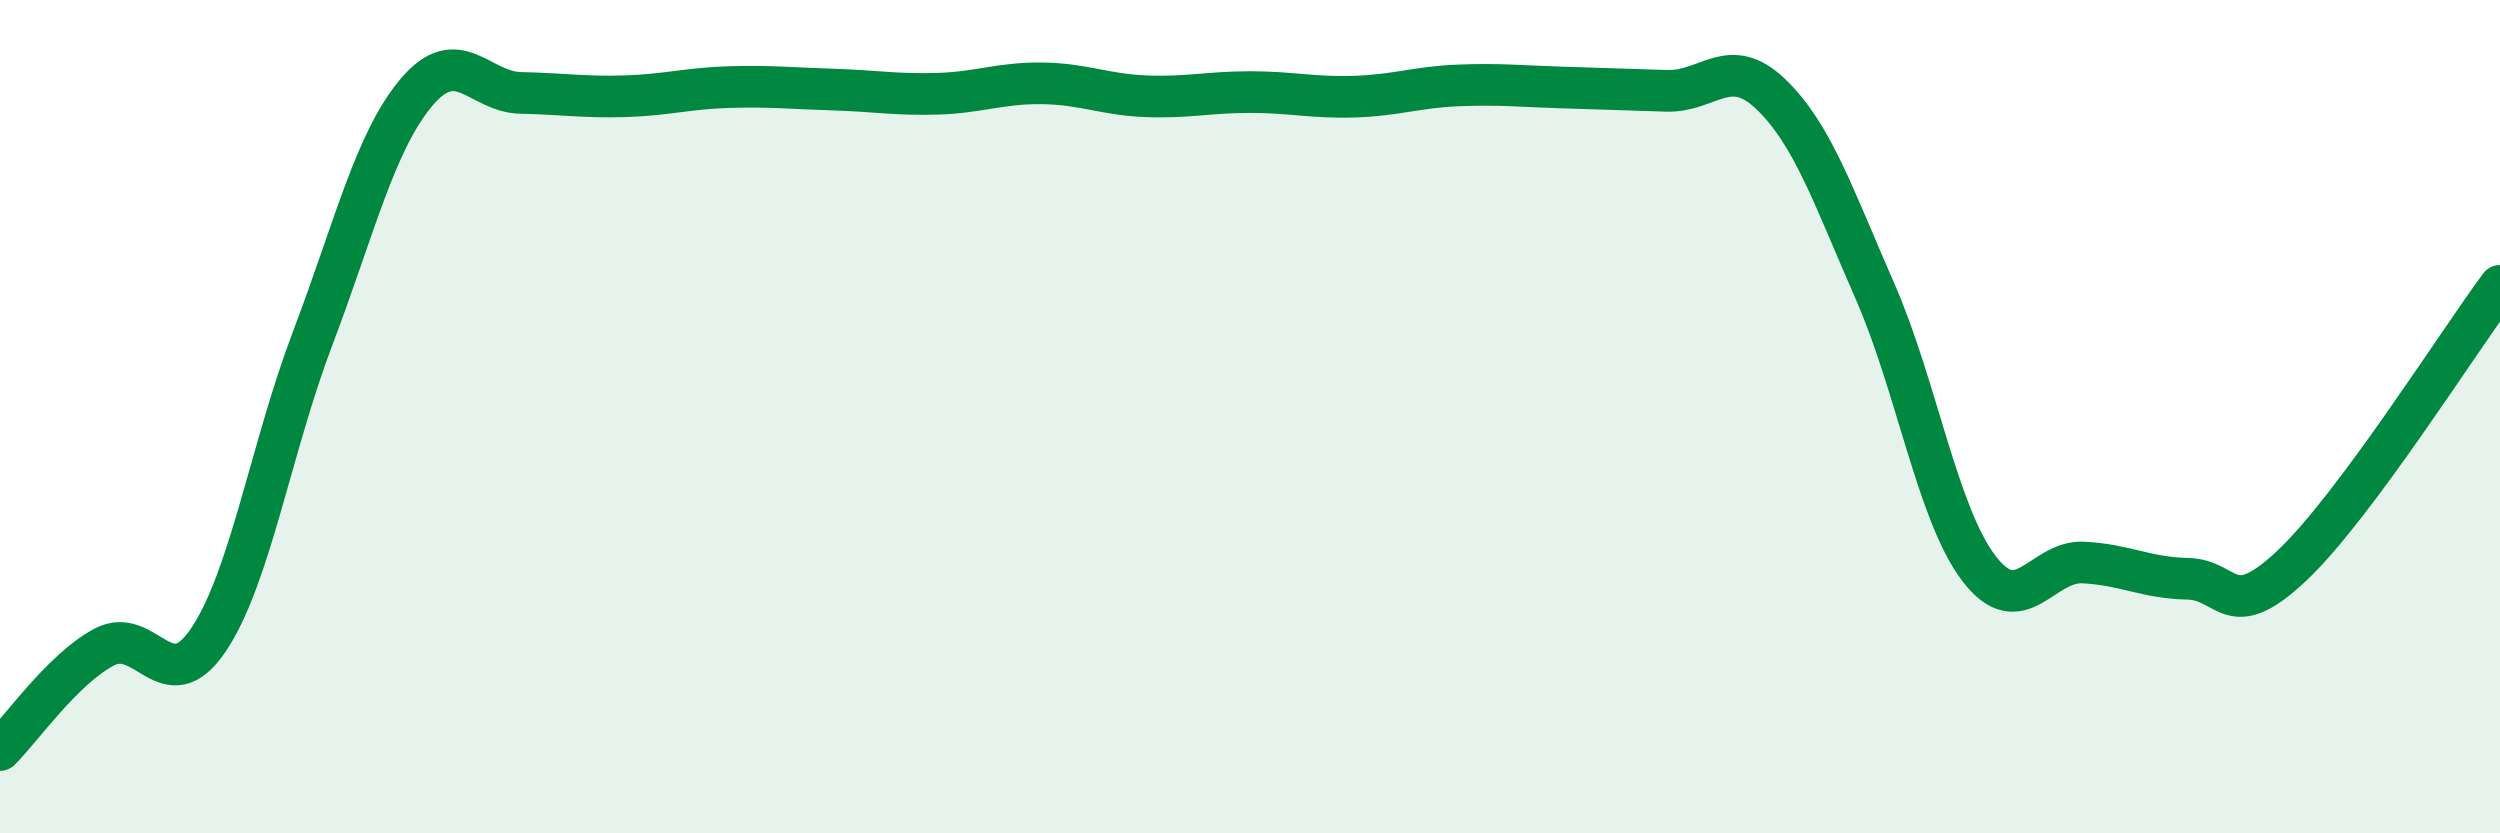 
    <svg width="60" height="20" viewBox="0 0 60 20" xmlns="http://www.w3.org/2000/svg">
      <path
        d="M 0,18 C 0.5,17.51 1.5,16.06 2.5,15.53 C 3.5,15 4,16.84 5,15.36 C 6,13.88 6.5,10.76 7.5,8.13 C 8.5,5.5 9,3.39 10,2.21 C 11,1.03 11.5,2.21 12.5,2.23 C 13.5,2.25 14,2.34 15,2.31 C 16,2.28 16.5,2.12 17.5,2.09 C 18.5,2.06 19,2.12 20,2.15 C 21,2.18 21.5,2.28 22.5,2.25 C 23.5,2.22 24,1.99 25,2 C 26,2.01 26.5,2.27 27.5,2.31 C 28.5,2.35 29,2.21 30,2.21 C 31,2.21 31.5,2.35 32.5,2.32 C 33.5,2.29 34,2.09 35,2.05 C 36,2.01 36.5,2.07 37.5,2.1 C 38.5,2.13 39,2.15 40,2.18 C 41,2.21 41.5,1.3 42.5,2.26 C 43.5,3.22 44,4.71 45,6.99 C 46,9.27 46.5,12.35 47.5,13.65 C 48.5,14.95 49,13.45 50,13.5 C 51,13.55 51.5,13.87 52.5,13.89 C 53.5,13.91 53.5,14.99 55,13.58 C 56.5,12.17 59,8.2 60,6.86L60 20L0 20Z"
        fill="#008740"
        opacity="0.1"
        stroke-linecap="round"
        stroke-linejoin="round"
      />
      <path
        d="M 0,18 C 0.5,17.51 1.5,16.06 2.5,15.53 C 3.5,15 4,16.84 5,15.36 C 6,13.88 6.5,10.76 7.5,8.13 C 8.5,5.5 9,3.39 10,2.21 C 11,1.03 11.5,2.21 12.5,2.23 C 13.5,2.25 14,2.34 15,2.31 C 16,2.28 16.5,2.12 17.5,2.09 C 18.5,2.06 19,2.12 20,2.15 C 21,2.18 21.5,2.28 22.5,2.25 C 23.5,2.22 24,1.99 25,2 C 26,2.01 26.5,2.27 27.5,2.31 C 28.5,2.35 29,2.21 30,2.21 C 31,2.21 31.5,2.35 32.5,2.32 C 33.5,2.29 34,2.09 35,2.05 C 36,2.01 36.5,2.07 37.5,2.1 C 38.5,2.13 39,2.15 40,2.18 C 41,2.21 41.5,1.3 42.5,2.26 C 43.5,3.22 44,4.71 45,6.99 C 46,9.27 46.5,12.35 47.5,13.65 C 48.5,14.95 49,13.45 50,13.5 C 51,13.55 51.5,13.87 52.5,13.89 C 53.5,13.91 53.5,14.99 55,13.58 C 56.5,12.17 59,8.2 60,6.86"
        stroke="#008740"
        stroke-width="1"
        fill="none"
        stroke-linecap="round"
        stroke-linejoin="round"
      />
    </svg>
  
